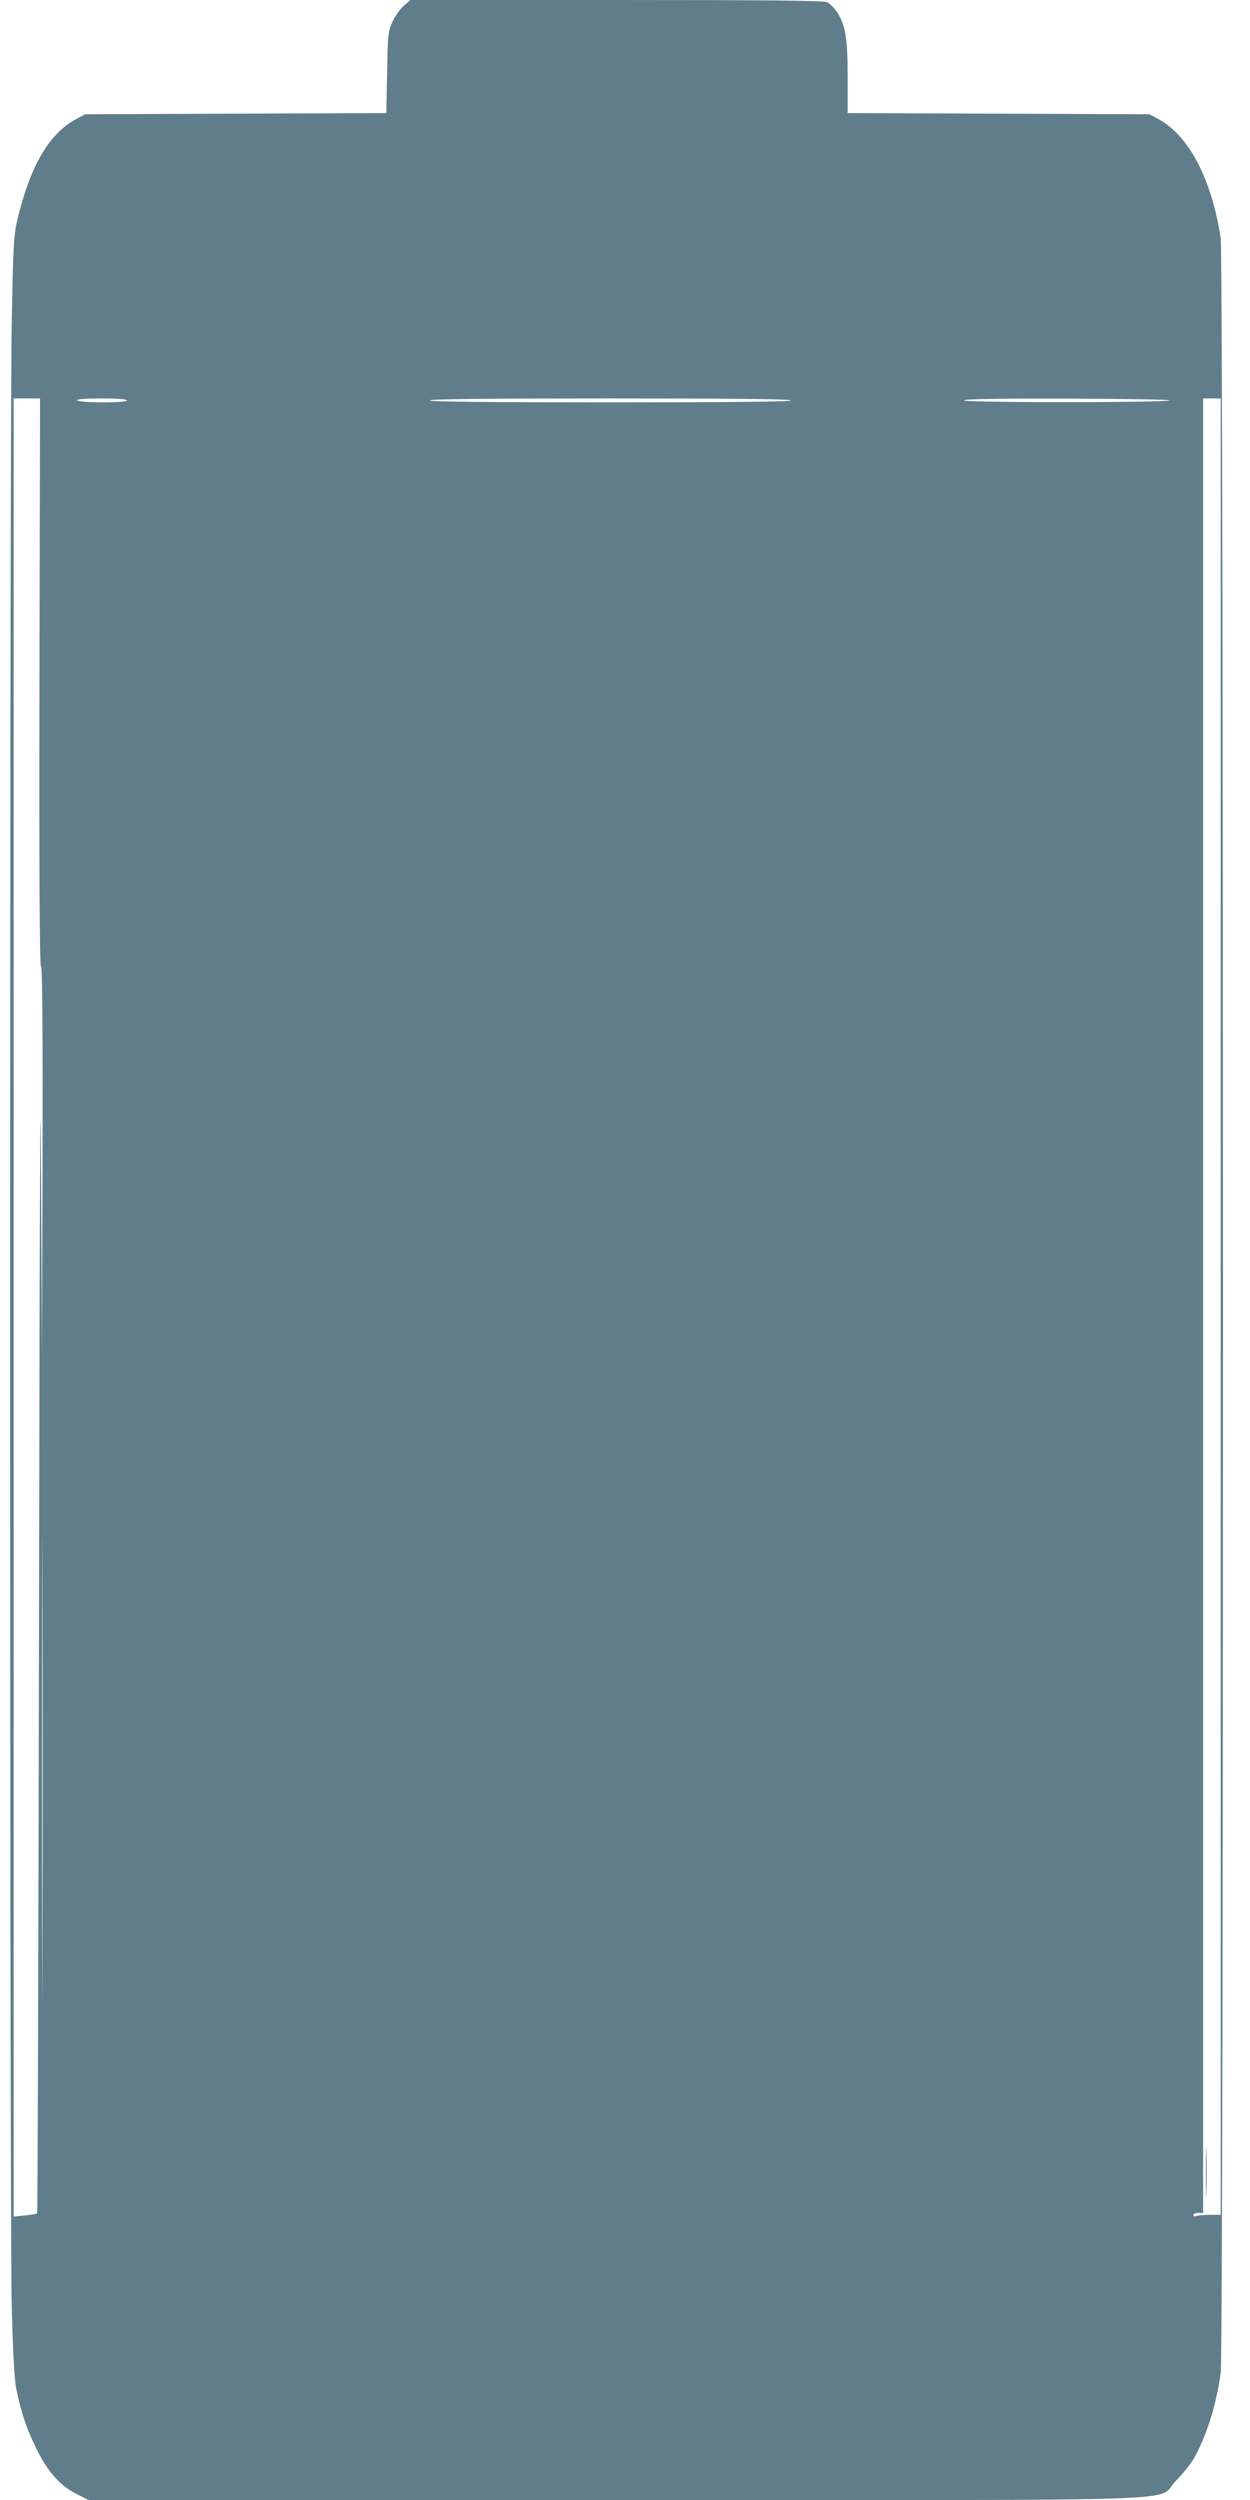 <?xml version="1.0" standalone="no"?>
<!DOCTYPE svg PUBLIC "-//W3C//DTD SVG 20010904//EN"
 "http://www.w3.org/TR/2001/REC-SVG-20010904/DTD/svg10.dtd">
<svg version="1.0" xmlns="http://www.w3.org/2000/svg"
 width="640pt" height="1280pt" viewBox="0 0 640 1280"
 preserveAspectRatio="xMidYMid meet">
<g transform="translate(0,1280) scale(0.1,-0.1)"
fill="#607d8b" stroke="none">
<path d="M2067 12770 c-19 -16 -45 -54 -58 -82 -22 -49 -24 -68 -27 -260 l-4
-207 -771 -3 -772 -3 -54 -30 c-132 -73 -229 -243 -292 -510 -19 -81 -22 -135
-29 -540 -11 -607 -11 -9675 0 -10135 6 -246 14 -386 23 -430 28 -130 50 -197
98 -296 59 -125 125 -201 211 -243 l61 -31 2702 0 c3088 0 2755 -12 2866 99
36 36 78 89 93 116 64 115 113 270 136 435 16 110 15 10826 0 10930 -47 306
-163 527 -322 612 l-43 23 -772 3 -773 3 0 182 c0 201 -11 269 -55 336 -14 21
-37 43 -51 50 -18 8 -310 11 -1079 11 l-1054 0 -34 -30z m-1865 -3465 c-2
-987 1 -1455 8 -1455 7 0 9 -323 8 -997 l-3 -998 -5 995 c-3 636 -7 -155 -10
-2192 -3 -1752 -7 -3188 -10 -3191 -3 -2 -31 -7 -62 -10 l-58 -6 0 4655 0
4654 68 0 67 0 -3 -1455z m448 1445 c0 -6 -48 -10 -124 -10 -73 0 -127 4 -131
10 -4 6 40 10 124 10 81 0 131 -4 131 -10z m3400 0 c0 -7 -315 -10 -925 -10
-610 0 -925 3 -925 10 0 7 315 10 925 10 610 0 925 -3 925 -10z m1940 0 c-38
-12 -1048 -12 -1055 0 -4 7 177 10 537 9 299 -1 532 -5 518 -9z m260 -4640 l0
-4650 -54 0 c-30 0 -61 -3 -70 -6 -9 -3 -16 -1 -16 5 0 6 11 11 25 11 l25 0 0
4645 0 4645 45 0 45 0 0 -4650z m-6033 -3313 c-1 -523 -2 -95 -2 953 0 1048 1
1476 2 952 2 -523 2 -1381 0 -1905z"/>
<path d="M6174 1675 c0 -115 2 -161 3 -102 2 59 2 154 0 210 -1 56 -3 8 -3
-108z"/>
</g>
</svg>
